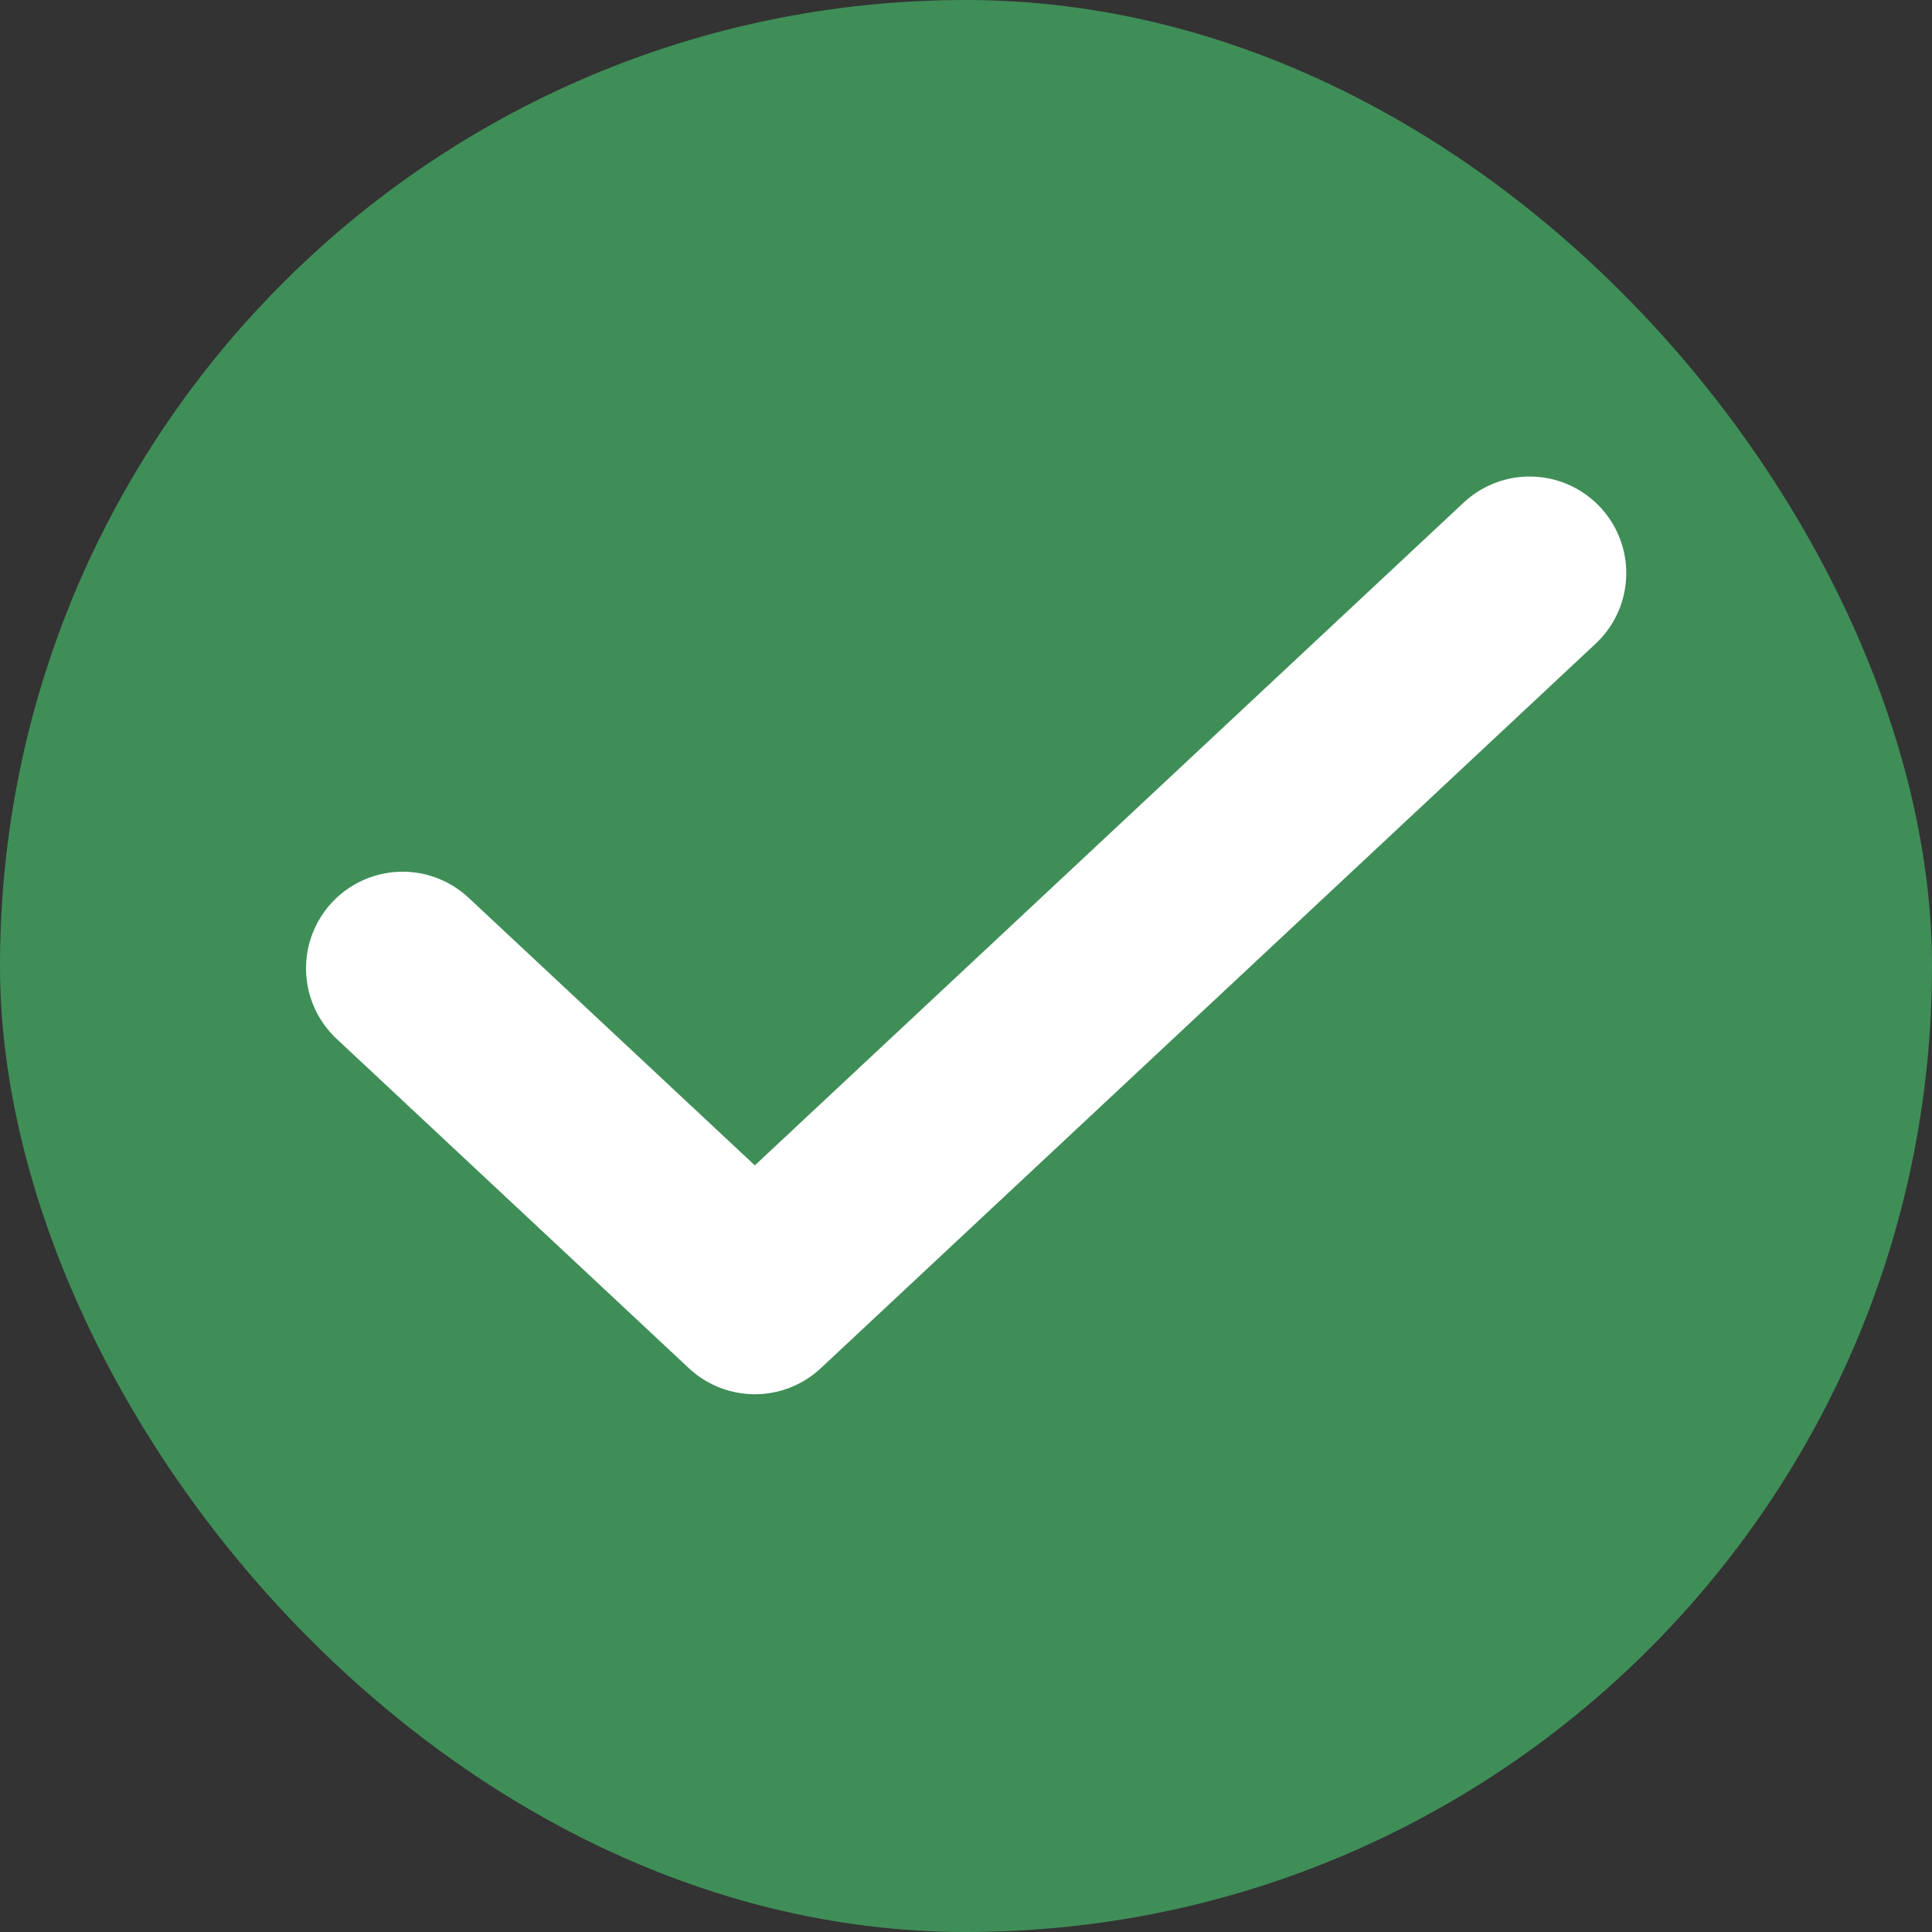 <svg width="20" height="20" viewBox="0 0 20 20" fill="none" xmlns="http://www.w3.org/2000/svg">
<rect x="0" y="0" width="20" height="20" fill="#333333" stroke="none"/>
<rect width="20" height="20" rx="10" fill="#3F8E58"/>
<path d="M15.835 5.933L7.814 13.433L4.168 10.024" stroke="white" stroke-width="2" stroke-linecap="round" stroke-linejoin="round"/>
</svg>
